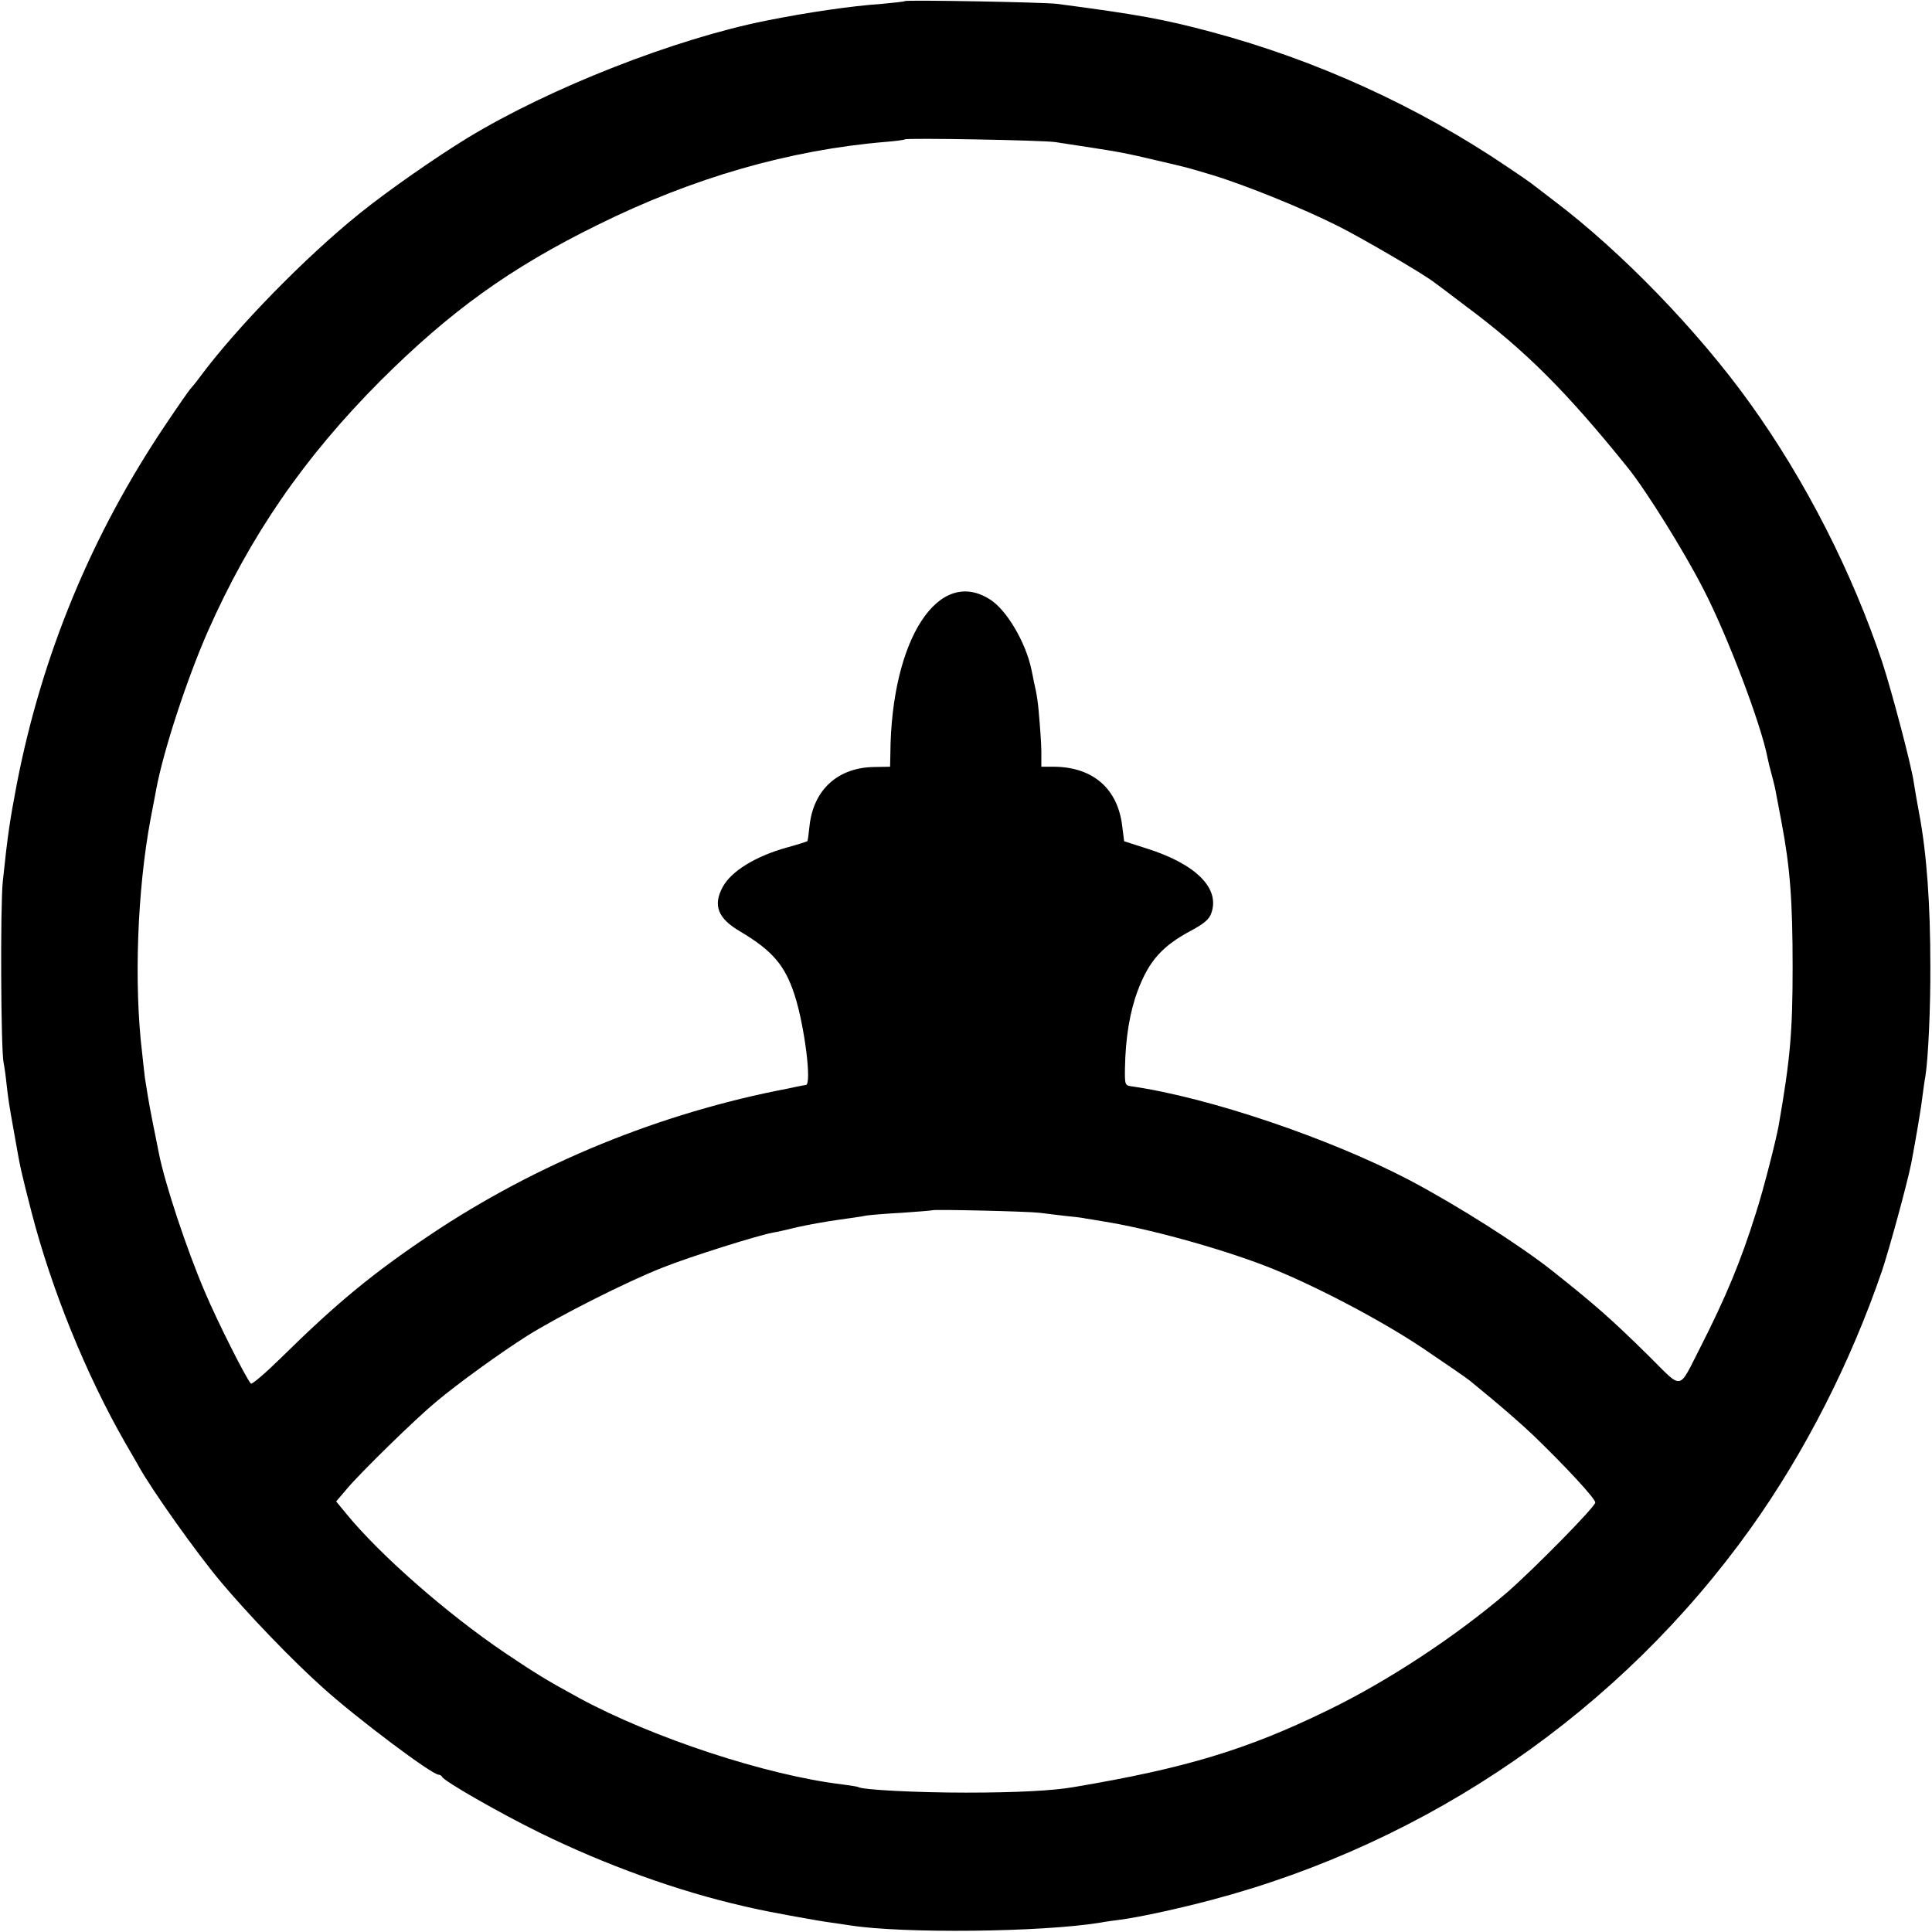 <?xml version="1.0" standalone="no"?>
<!DOCTYPE svg PUBLIC "-//W3C//DTD SVG 20010904//EN"
 "http://www.w3.org/TR/2001/REC-SVG-20010904/DTD/svg10.dtd">
<svg version="1.0" xmlns="http://www.w3.org/2000/svg"
 width="700pt" height="700pt" viewBox="0 0 700 700"
 preserveAspectRatio="xMidYMid meet">
<g transform="translate(0,700) scale(0.1,-0.1)"
fill="#000000" stroke="none">
<path d="M3278 6996 c-1 -2 -39 -6 -83 -10 -114 -8 -270 -31 -420 -61 -329
-66 -780 -242 -1080 -424 -119 -73 -290 -192 -394 -276 -197 -159 -443 -411
-576 -590 -16 -22 -33 -42 -36 -45 -3 -3 -44 -61 -90 -130 -267 -397 -447
-832 -538 -1300 -25 -132 -33 -182 -51 -355 -9 -88 -7 -606 3 -655 3 -14 8
-50 11 -80 7 -59 7 -62 30 -190 21 -120 22 -122 60 -271 73 -282 198 -590 341
-839 21 -36 43 -74 49 -85 48 -86 207 -310 295 -415 97 -116 260 -286 371
-385 123 -111 395 -315 419 -315 5 0 11 -4 13 -8 6 -15 208 -131 353 -202 238
-117 501 -212 738 -266 9 -2 25 -6 35 -8 41 -10 231 -45 277 -51 28 -4 61 -9
75 -11 189 -30 694 -25 907 10 21 4 52 8 68 10 70 9 209 39 334 72 790 209
1483 687 1955 1348 196 275 361 599 475 932 27 81 91 315 106 390 14 74 35
194 40 239 4 28 8 61 11 75 10 61 19 248 18 400 0 223 -13 406 -40 550 -9 47
-14 79 -20 115 -9 64 -80 331 -114 435 -109 326 -278 659 -481 941 -186 259
-464 547 -709 732 -41 31 -79 61 -85 65 -5 4 -44 31 -86 59 -324 219 -692 386
-1069 487 -172 46 -263 63 -560 102 -47 6 -546 15 -552 10z m547 -511 c22 -3
81 -13 130 -20 102 -16 117 -18 235 -46 116 -27 105 -24 205 -54 121 -37 328
-121 453 -184 86 -43 310 -174 347 -203 6 -4 58 -43 117 -88 215 -160 363
-308 587 -586 65 -81 202 -300 273 -439 87 -168 209 -490 232 -610 2 -11 9
-40 16 -65 7 -25 14 -56 16 -70 3 -14 11 -59 19 -100 31 -164 40 -285 40 -525
0 -236 -9 -333 -50 -570 -10 -57 -57 -240 -83 -320 -54 -173 -109 -305 -200
-484 -83 -162 -62 -159 -188 -34 -136 134 -194 185 -349 308 -120 95 -344 237
-518 329 -290 152 -728 300 -1007 340 -24 3 -25 6 -24 67 2 108 17 201 46 279
41 109 89 163 197 220 44 24 63 40 70 62 32 90 -57 178 -235 234 l-81 26 -7
55 c-16 135 -105 213 -245 215 l-48 0 0 36 c1 21 -2 75 -6 122 -6 78 -9 98
-22 155 -2 11 -6 31 -9 44 -21 95 -88 209 -146 247 -188 125 -361 -141 -364
-557 l-1 -47 -58 -1 c-132 -2 -220 -83 -234 -214 -3 -29 -6 -53 -8 -55 -1 -1
-35 -12 -75 -23 -112 -31 -201 -86 -231 -142 -37 -67 -18 -115 63 -162 116
-69 162 -122 197 -230 36 -111 63 -324 41 -326 -5 -1 -13 -2 -17 -3 -5 -1 -26
-5 -48 -10 -462 -88 -911 -272 -1295 -529 -209 -140 -340 -248 -539 -444 -58
-57 -108 -100 -112 -96 -17 18 -122 226 -167 333 -66 154 -144 390 -166 500
-3 14 -14 70 -25 125 -11 55 -22 123 -26 150 -3 28 -8 68 -10 90 -30 247 -18
590 31 850 9 44 17 91 20 105 26 140 111 399 186 570 154 349 350 633 627 911
253 252 469 408 786 564 345 171 696 272 1045 301 36 3 67 7 68 9 7 6 505 -3
547 -10z m-60 -3879 c22 -3 67 -8 99 -12 33 -3 64 -7 70 -9 6 -1 34 -5 61 -10
161 -25 419 -96 588 -161 167 -64 417 -195 571 -298 83 -56 160 -109 171 -118
122 -100 170 -142 229 -197 117 -113 226 -230 226 -245 0 -15 -220 -239 -321
-327 -185 -158 -430 -320 -649 -426 -291 -142 -515 -210 -920 -278 -74 -13
-207 -20 -390 -20 -179 0 -374 10 -390 20 -3 2 -30 6 -60 10 -274 33 -686 169
-950 312 -121 66 -155 87 -270 164 -210 142 -452 354 -575 504 l-37 45 40 47
c49 58 246 251 322 314 80 67 232 177 330 239 113 71 360 196 490 247 97 39
343 116 400 127 14 2 54 11 90 20 36 8 101 20 145 26 44 6 91 13 105 16 14 2
72 7 130 10 58 4 106 8 108 9 5 4 344 -4 387 -9z"/>
</g>
</svg>
